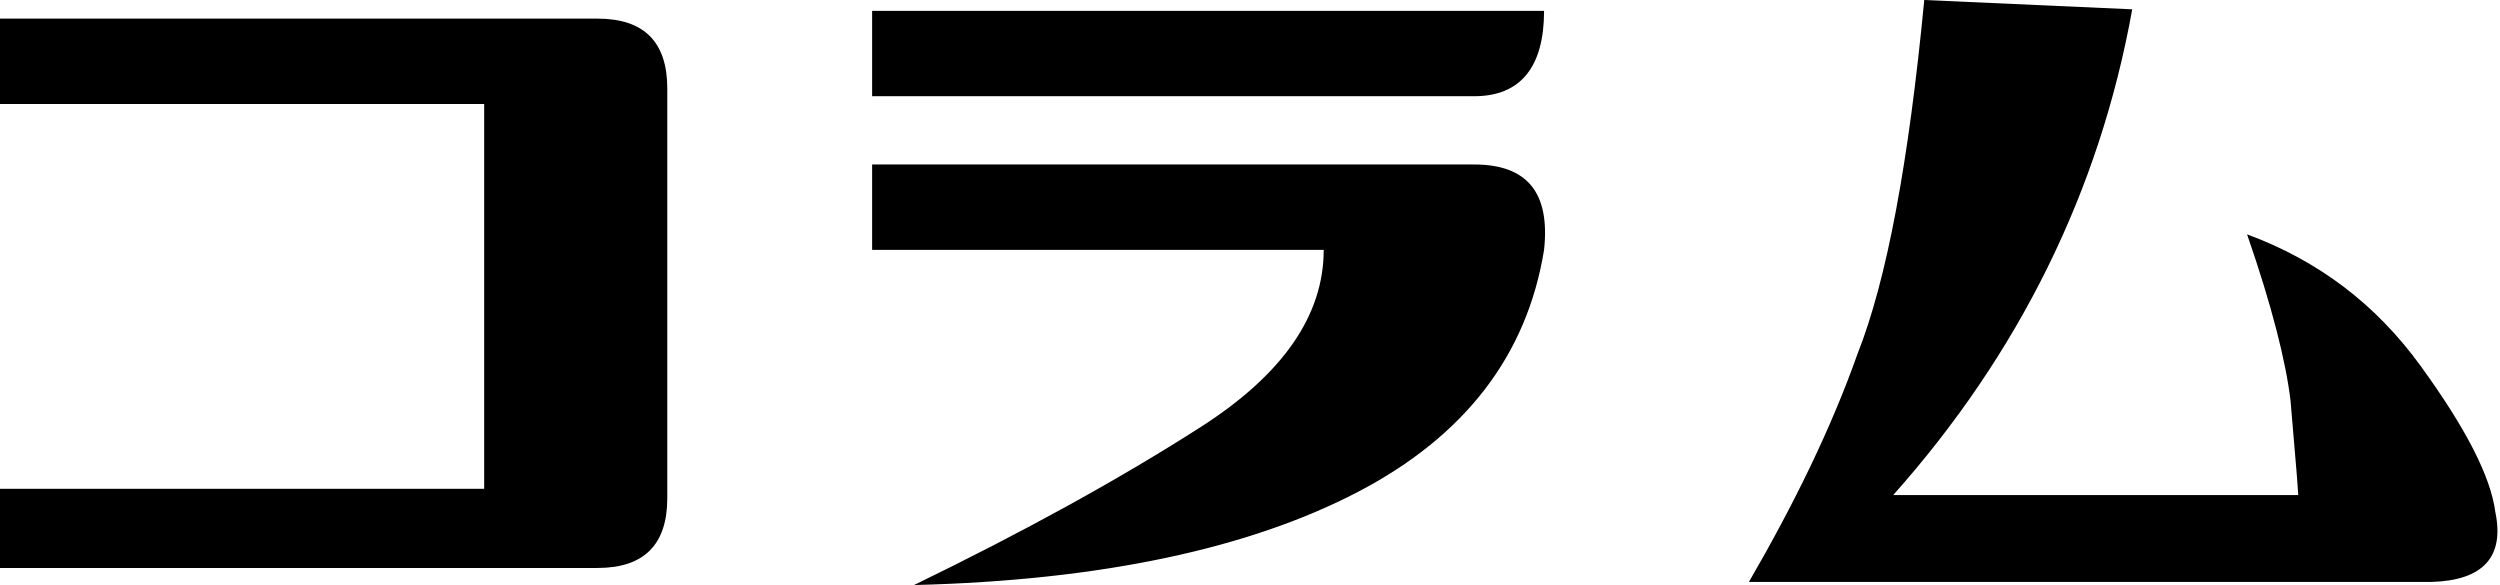 <svg xmlns="http://www.w3.org/2000/svg" viewBox="0 0 161.1 37.7" style="enable-background:new 0 0 161.1 37.7" xml:space="preserve"><path d="M0 31.5h31.2V6.7H0V1.2h38.5c3 0 4.5 1.5 4.5 4.5v26.4c0 3-1.5 4.5-4.5 4.5H0v-5.1zM99.5.7c0 3.6-1.5 5.5-4.5 5.5H56.2V.7h43.3zM56.2 16.1v-5.5H95c3.4 0 4.9 1.8 4.5 5.5-1.1 6.8-5.1 12-12 15.6-6.9 3.6-16.4 5.7-28.6 6 7-3.4 13.2-6.8 18.5-10.2 5.3-3.4 7.9-7.2 7.9-11.4H56.2zM124 0l13.4.6c-2.1 11.7-7.3 22.2-15.4 31.3h26.1c-.1-1.6-.3-3.6-.5-6.1-.3-2.5-1.2-6.1-2.8-10.7 4.6 1.7 8.3 4.5 11.2 8.5 2.9 4 4.5 7.1 4.8 9.4.6 2.9-.8 4.4-4.1 4.5h-44c2.9-5 5.3-9.9 7-14.7C121.6 18 123 10.4 124 0z"/></svg>